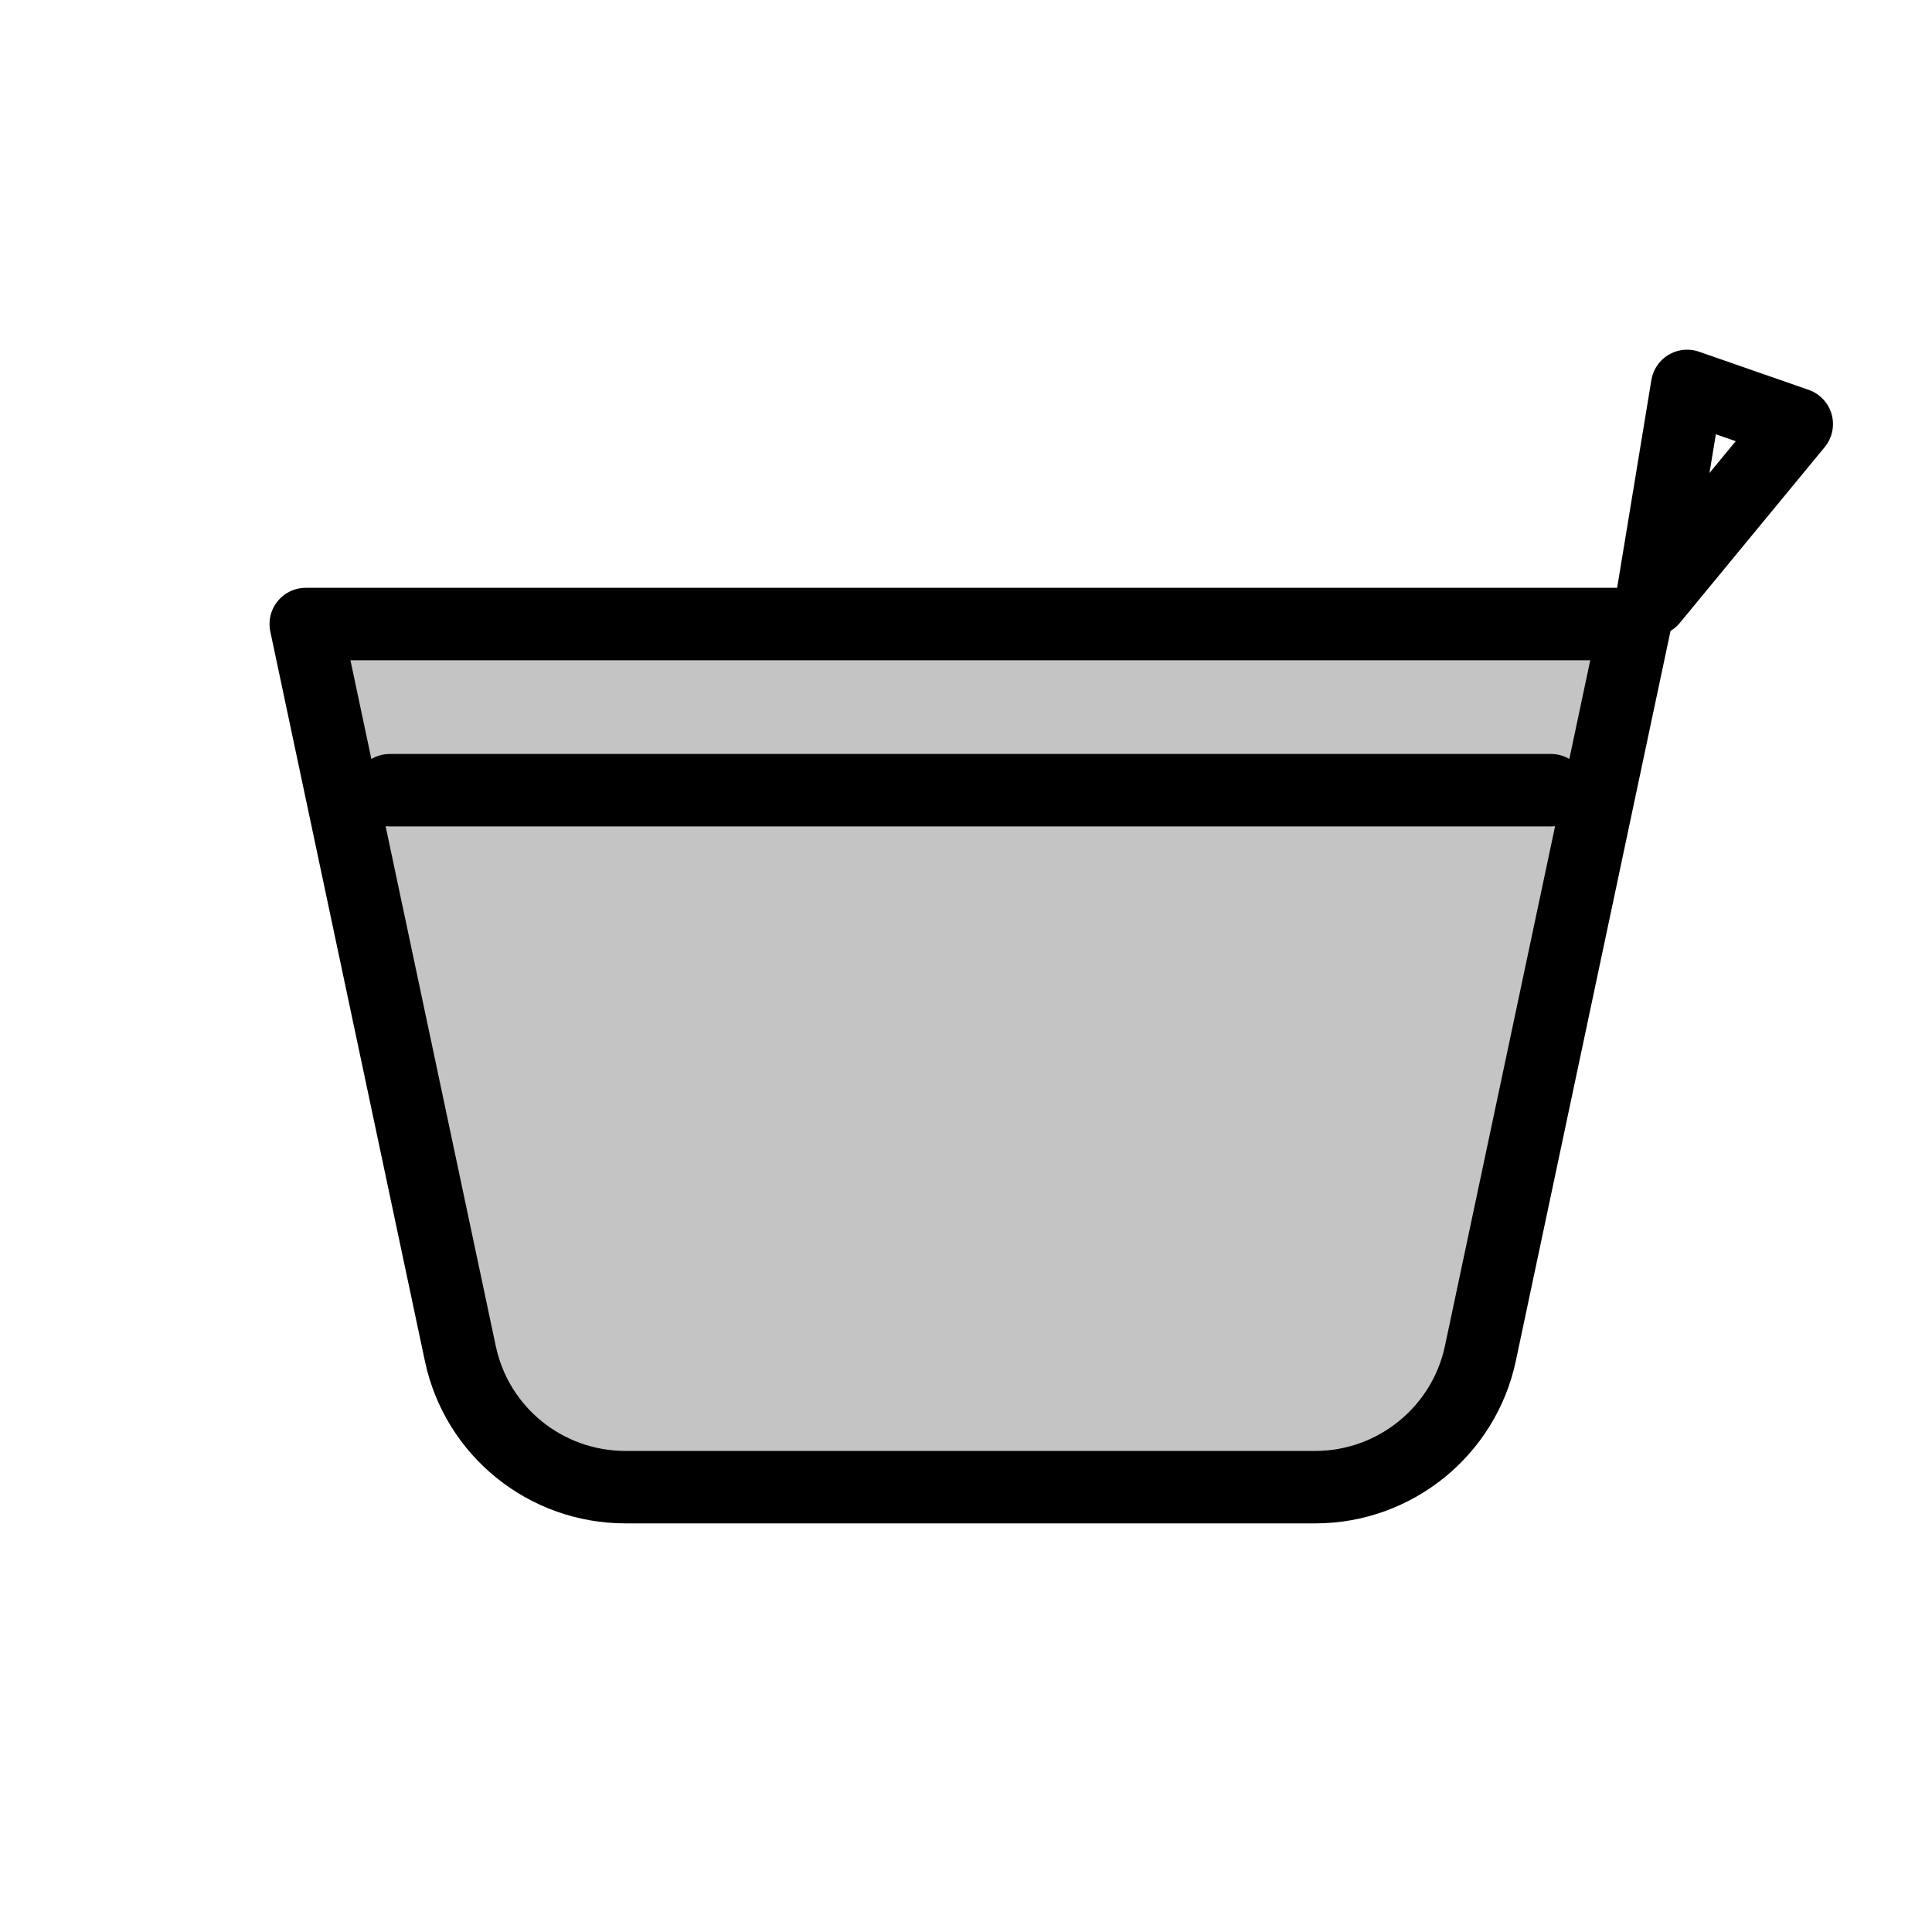 <?xml version="1.0" encoding="utf-8"?>
<!-- Generator: Adobe Illustrator 25.4.1, SVG Export Plug-In . SVG Version: 6.00 Build 0)  -->
<svg version="1.1" xmlns="http://www.w3.org/2000/svg" xmlns:xlink="http://www.w3.org/1999/xlink" x="0px" y="0px"
	 viewBox="0 0 40 40" style="enable-background:new 0 0 40 40;" xml:space="preserve">
<style type="text/css">
	.st0{fill:#FF758B;}
	.st1{fill:#FDF500;}
	.st2{fill:#00B300;}
	.st3{fill:#C4C4C4;}
	.st4{fill:#FFFFFF;}
	.st5{fill:#FF758B;stroke:#000000;stroke-width:1.5;stroke-linecap:round;stroke-linejoin:round;}
	.st6{fill:none;stroke:#000000;stroke-width:1.5;stroke-linecap:round;stroke-linejoin:round;stroke-miterlimit:10;}
	.st7{fill:#00B300;stroke:#000000;stroke-width:1.5;stroke-miterlimit:10;}
	.st8{fill:#FF758B;stroke:#000000;stroke-width:1.5;stroke-linecap:round;stroke-linejoin:round;stroke-miterlimit:10;}
	.st9{fill:#FDF500;stroke:#000000;stroke-width:1.5;stroke-linecap:round;stroke-linejoin:round;stroke-miterlimit:10;}
	.st10{fill:#00B300;stroke:#000000;stroke-width:1.5;stroke-linecap:round;stroke-linejoin:round;stroke-miterlimit:10;}
	.st11{fill:#C4C4C4;stroke:#000000;stroke-width:1.5;stroke-linecap:round;stroke-linejoin:round;stroke-miterlimit:10;}
	.st12{fill:none;stroke:#FFFFFF;stroke-width:1.5;stroke-linecap:round;stroke-linejoin:round;stroke-miterlimit:10;}
	.st13{fill:#FFFFFF;stroke:#000000;stroke-width:1.5;stroke-linecap:round;stroke-linejoin:round;stroke-miterlimit:10;}
</style>
<g id="レイヤー_2">
	<rect class="st4" width="40" height="40"/>
</g>
<g id="Layer_1">
	<g>
		<g>
			<path class="st11" d="M33.85,12.92H6.33l3.2,15.1c0.34,1.62,1.77,2.77,3.42,2.77h14.28c1.65,0,3.08-1.16,3.42-2.77L33.85,12.92z"
				/>
			<line class="st13" x1="8.07" y1="16.36" x2="32.11" y2="16.36"/>
		</g>
		<polygon class="st13" points="34.2,12.42 34.93,7.99 37.2,8.78 		"/>
	</g>
</g>
</svg>
